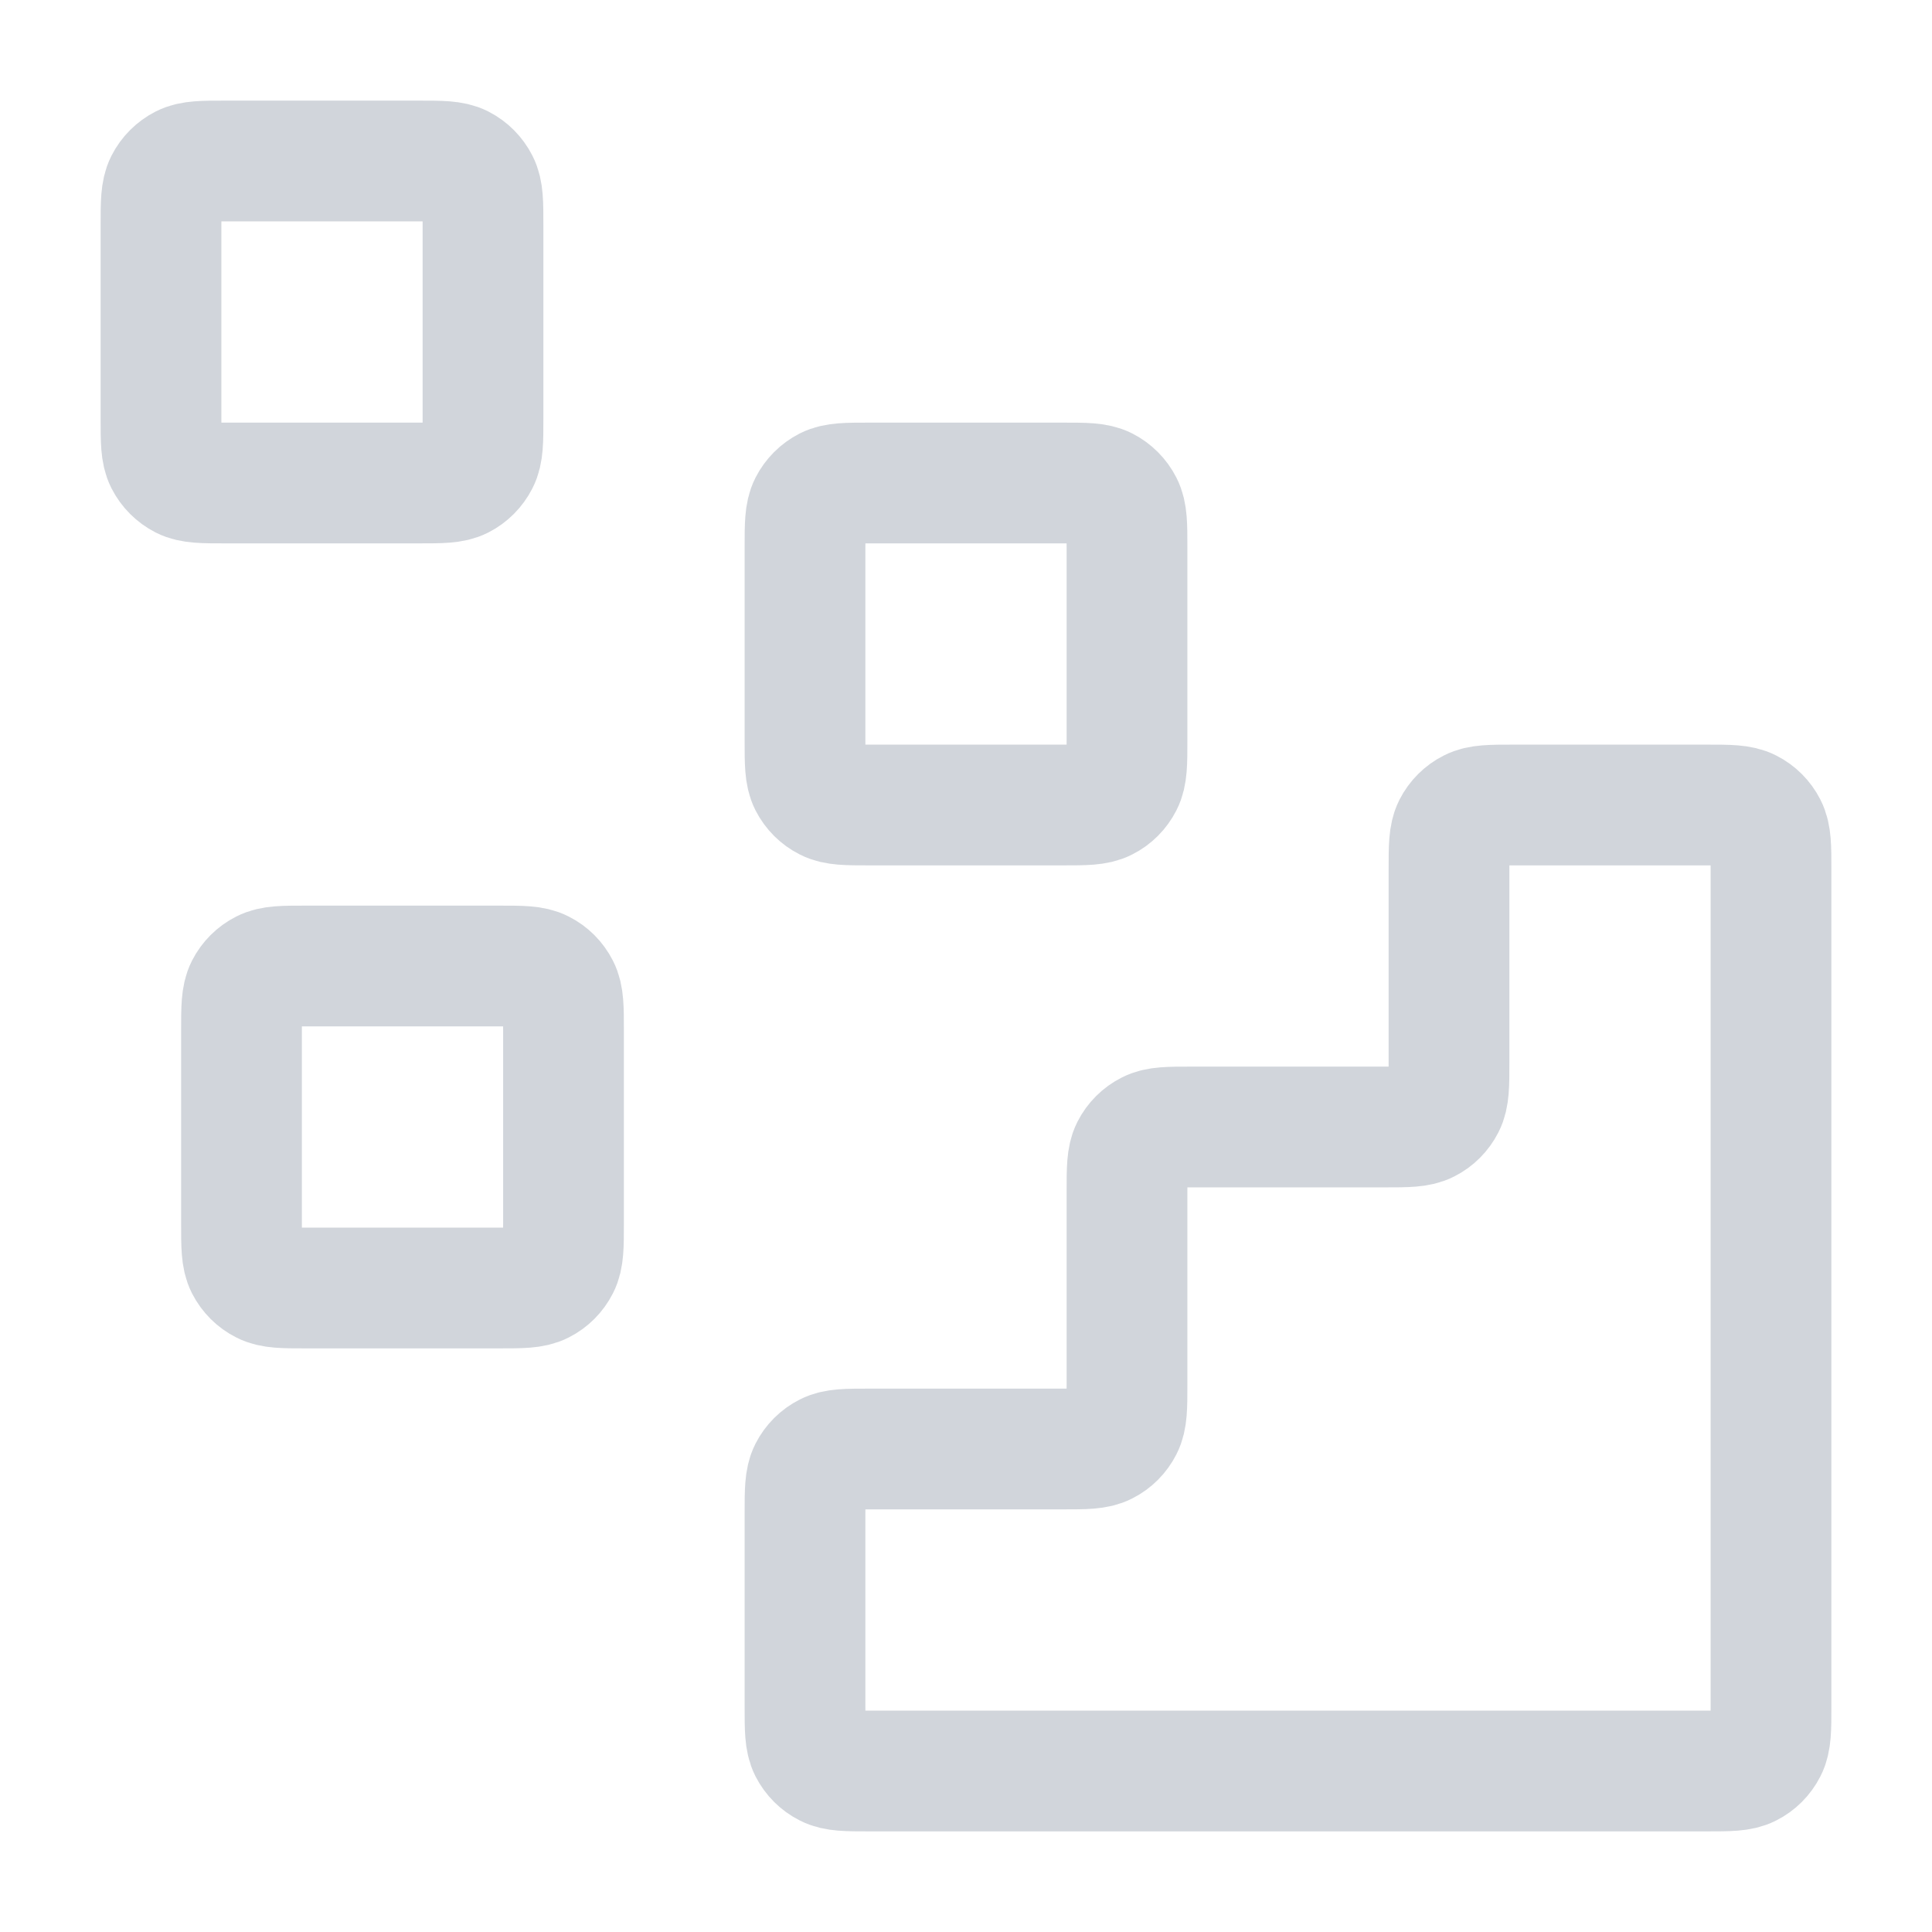 <svg width="24" height="24" viewBox="0 0 24 24" fill="none" xmlns="http://www.w3.org/2000/svg">
<path d="M21.2 22C21.48 22 21.62 22 21.727 21.945C21.821 21.898 21.897 21.821 21.945 21.727C22 21.62 22 21.48 22 21.2V10.8C22 10.52 22 10.38 21.945 10.273C21.897 10.179 21.821 10.102 21.727 10.055C21.62 10 21.48 10 21.2 10L18.8 10C18.52 10 18.38 10 18.273 10.055C18.179 10.102 18.102 10.179 18.054 10.273C18 10.38 18 10.52 18 10.8V13.2C18 13.48 18 13.62 17.945 13.727C17.897 13.821 17.821 13.898 17.727 13.945C17.62 14 17.48 14 17.2 14H14.8C14.52 14 14.38 14 14.273 14.055C14.179 14.102 14.102 14.179 14.054 14.273C14 14.38 14 14.52 14 14.8V17.2C14 17.48 14 17.62 13.945 17.727C13.897 17.821 13.821 17.898 13.727 17.945C13.62 18 13.48 18 13.2 18H10.8C10.52 18 10.38 18 10.273 18.055C10.179 18.102 10.102 18.179 10.054 18.273C10 18.38 10 18.52 10 18.8V21.2C10 21.48 10 21.62 10.054 21.727C10.102 21.821 10.179 21.898 10.273 21.945C10.38 22 10.52 22 10.8 22L21.2 22Z" stroke="#D1D5DB" stroke-width="1.5" stroke-linecap="round" stroke-linejoin="round"/>
<path d="M10 6.8C10 6.52 10 6.38 10.054 6.273C10.102 6.179 10.179 6.102 10.273 6.054C10.38 6 10.52 6 10.8 6H13.2C13.48 6 13.62 6 13.727 6.054C13.821 6.102 13.897 6.179 13.945 6.273C14 6.38 14 6.52 14 6.8V9.2C14 9.48 14 9.62 13.945 9.727C13.897 9.821 13.821 9.898 13.727 9.945C13.62 10 13.48 10 13.2 10H10.8C10.52 10 10.38 10 10.273 9.945C10.179 9.898 10.102 9.821 10.054 9.727C10 9.62 10 9.48 10 9.2V6.8Z" stroke="#D1D5DB" stroke-width="1.5" stroke-linecap="round" stroke-linejoin="round"/>
<path d="M3 12.8C3 12.52 3 12.38 3.054 12.273C3.102 12.179 3.179 12.102 3.273 12.055C3.38 12 3.52 12 3.8 12H6.2C6.48 12 6.62 12 6.727 12.055C6.821 12.102 6.897 12.179 6.945 12.273C7 12.38 7 12.52 7 12.8V15.2C7 15.48 7 15.62 6.945 15.727C6.897 15.821 6.821 15.898 6.727 15.945C6.62 16 6.48 16 6.2 16H3.8C3.52 16 3.38 16 3.273 15.945C3.179 15.898 3.102 15.821 3.054 15.727C3 15.62 3 15.48 3 15.2V12.8Z" stroke="#D1D5DB" stroke-width="1.5" stroke-linecap="round" stroke-linejoin="round"/>
<path d="M2 2.8C2 2.52 2 2.38 2.054 2.273C2.102 2.179 2.179 2.102 2.273 2.054C2.38 2 2.52 2 2.8 2H5.2C5.48 2 5.62 2 5.727 2.054C5.821 2.102 5.897 2.179 5.945 2.273C6 2.38 6 2.52 6 2.8V5.2C6 5.48 6 5.62 5.945 5.727C5.897 5.821 5.821 5.898 5.727 5.946C5.62 6 5.48 6 5.2 6H2.8C2.52 6 2.38 6 2.273 5.946C2.179 5.898 2.102 5.821 2.054 5.727C2 5.62 2 5.48 2 5.2V2.8Z" stroke="#D1D5DB" stroke-width="1.5" stroke-linecap="round" stroke-linejoin="round"/>
</svg>
